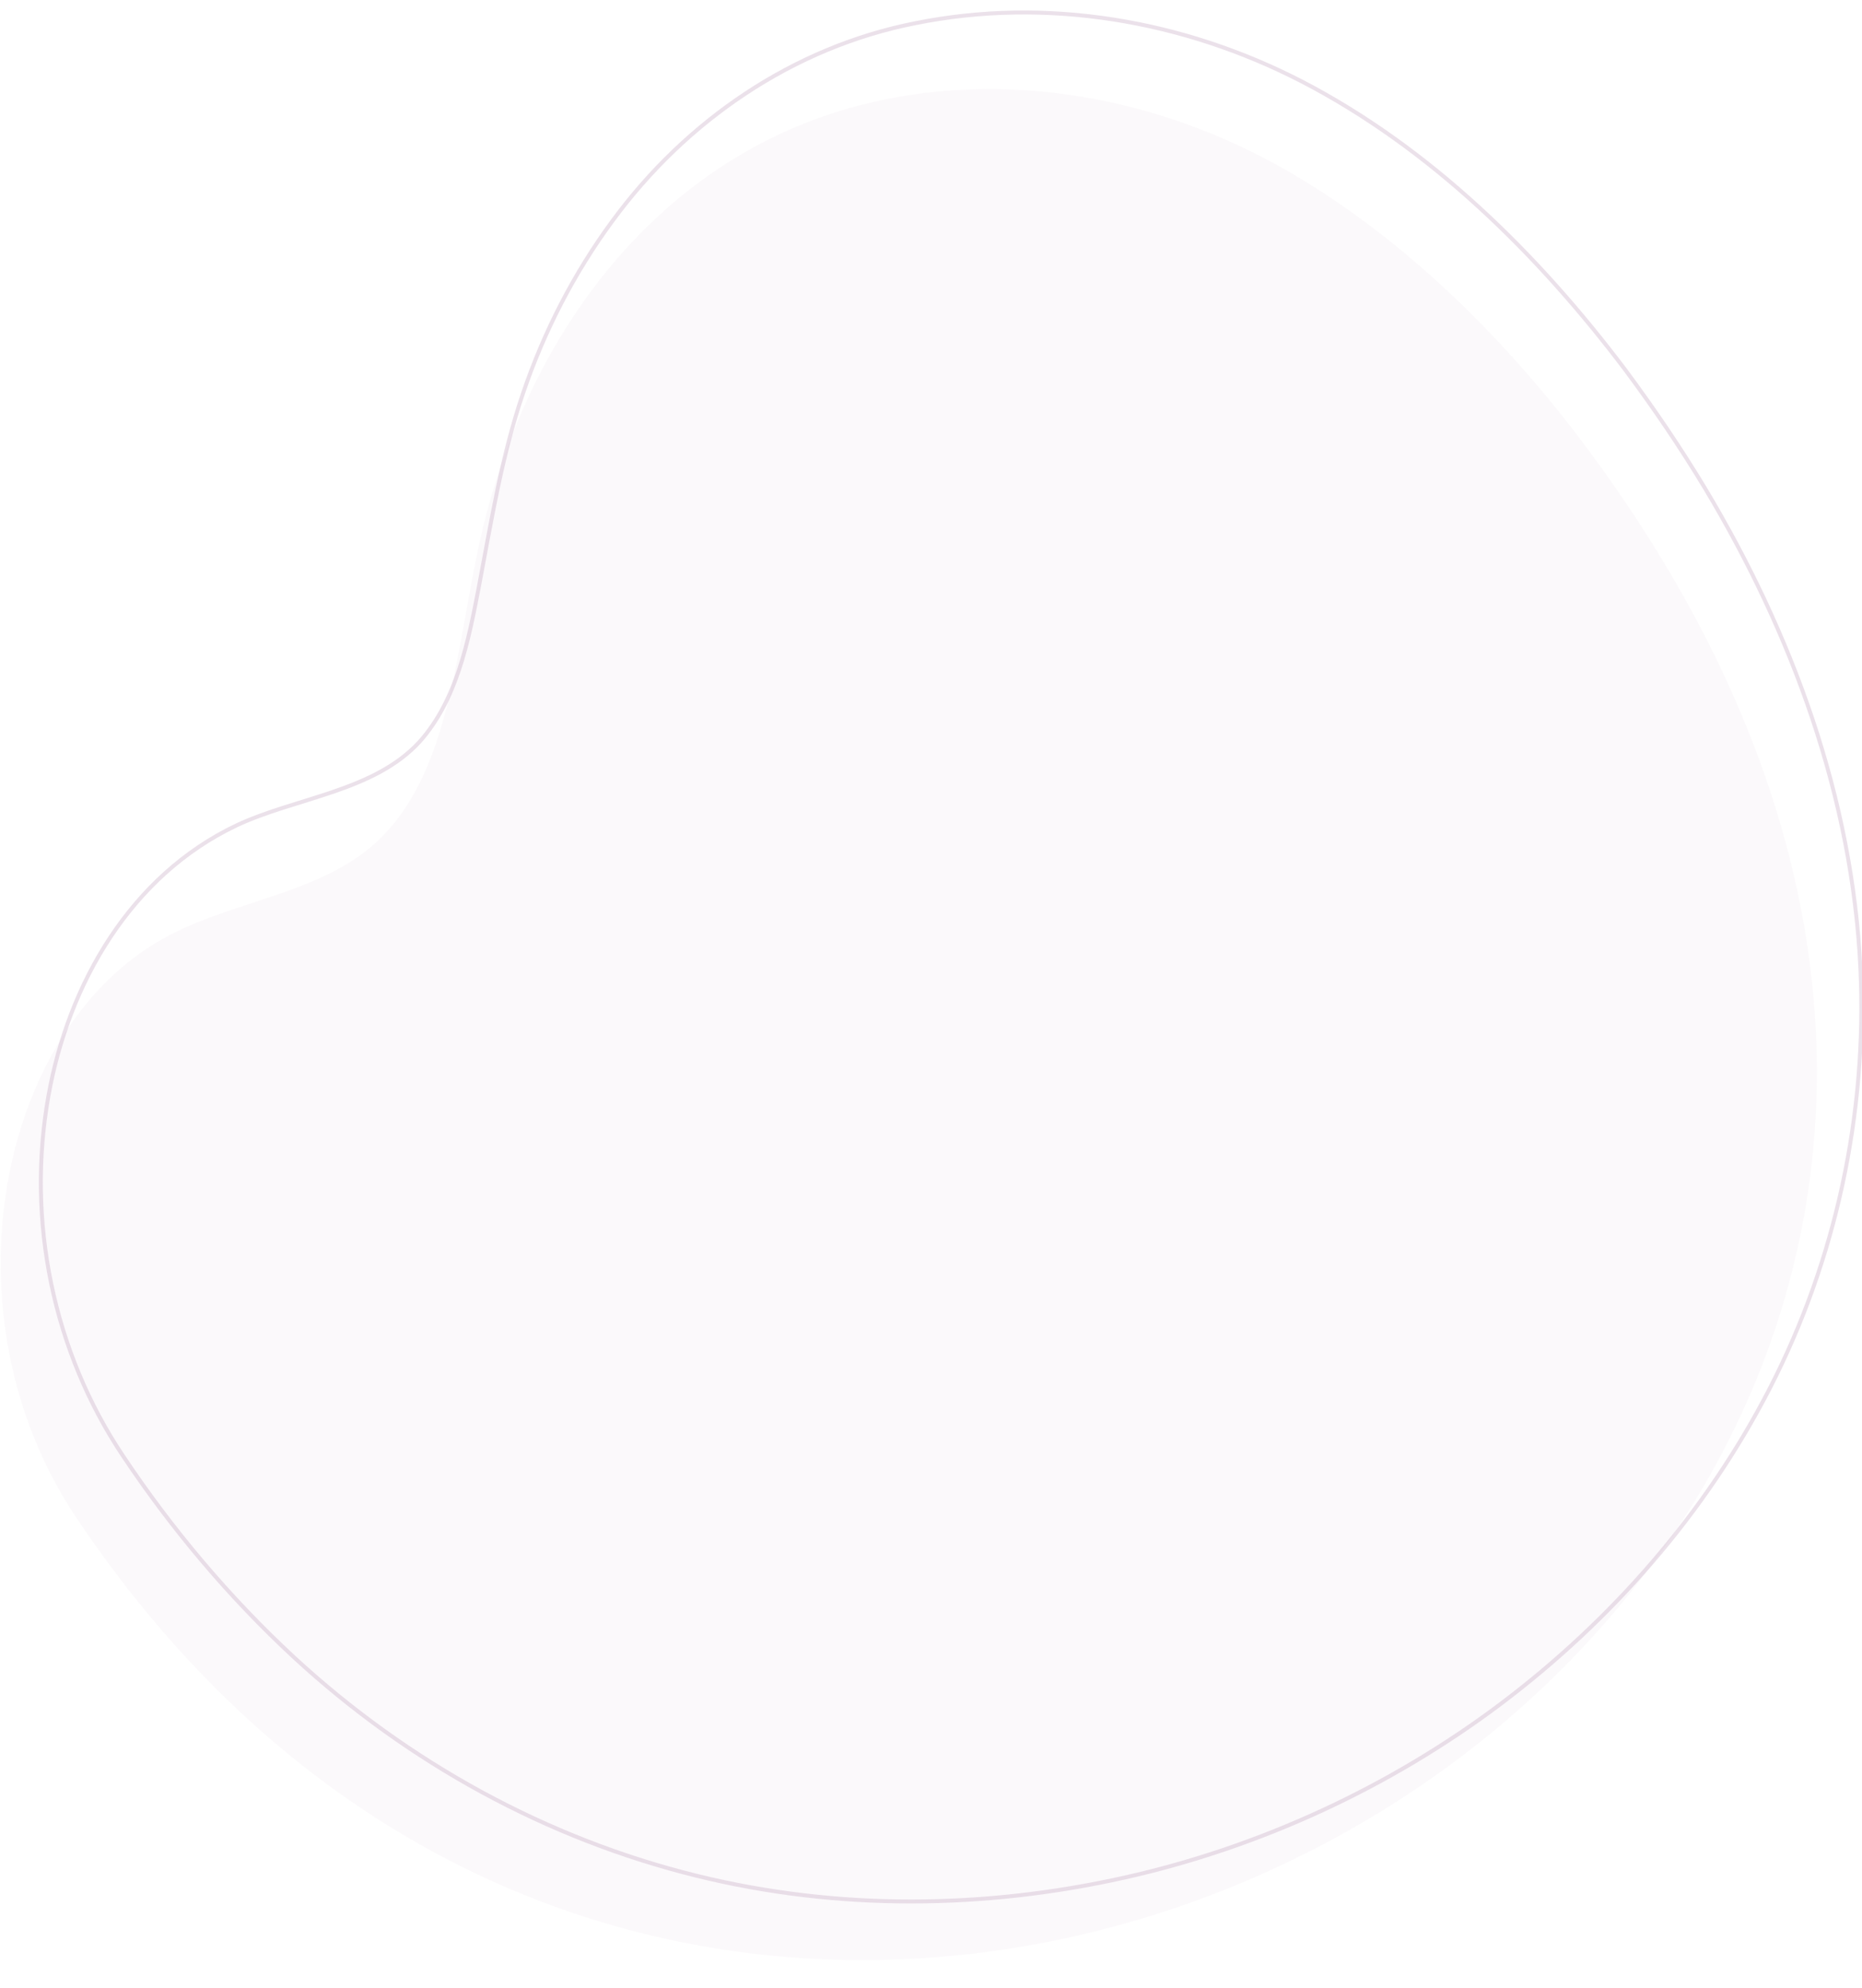 <?xml version="1.0" encoding="utf-8"?>
<!-- Generator: Adobe Illustrator 23.0.0, SVG Export Plug-In . SVG Version: 6.00 Build 0)  -->
<svg version="1.1" id="Layer_1" xmlns="http://www.w3.org/2000/svg" xmlns:xlink="http://www.w3.org/1999/xlink" x="0px" y="0px"
	 viewBox="0 0 473 505" enable-background="new 0 0 473 505" xml:space="preserve">
<g>
	<g opacity="5.000000e-02">
		<g>
			<path fill="#B38AAE" d="M401.4,111.5c-20-26.4-44.2-50-71.3-66.3C286.2,18.7,235.5,16,196.9,34.6c-38.6,18.6-65,57.4-75.1,103.2
				c-6,27.3-7.5,59-26.3,76.2c-14.1,12.8-35,14.6-52,23.3c-44.1,22.6-58.7,96.5-24.2,148.1C197.9,652.5,616.8,396.5,401.4,111.5z"/>
		</g>
	</g>
	<path opacity="0.25" fill="none" stroke="#B38AAE" stroke-miterlimit="10" d="M155.6,56.1c-9.8,13.3-17.4,28.1-22.7,43.7
		c-5.5,16.1-8.1,32.7-11.3,49.5c-2.6,13.6-5.6,28.6-15,39.1C95,201.1,75,202.6,60,209.7c-26.7,12.7-42.6,40-47.7,68.7
		c-5.6,31.5,1.1,64.8,19,91.5c12.4,18.6,27,35.9,43.3,51c29,26.8,64.3,46.2,102.5,55.6c35.7,8.8,73,8.4,108.7,0.4
		c34.3-7.7,67.2-22.9,95.3-44c28.3-21.3,52.2-48.6,68.5-80.3c16.8-32.7,24.7-69.7,23-106.5c-2-43.3-17.3-85.1-39.5-122.1
		c-6.2-10.3-13-20.3-20.2-30c-22.1-29.3-49.4-56.3-82.2-73.3c-30.2-15.6-65-21.5-98.2-14.8C201.5,12,174.3,30.6,155.6,56.1z"/>
</g>
</svg>
